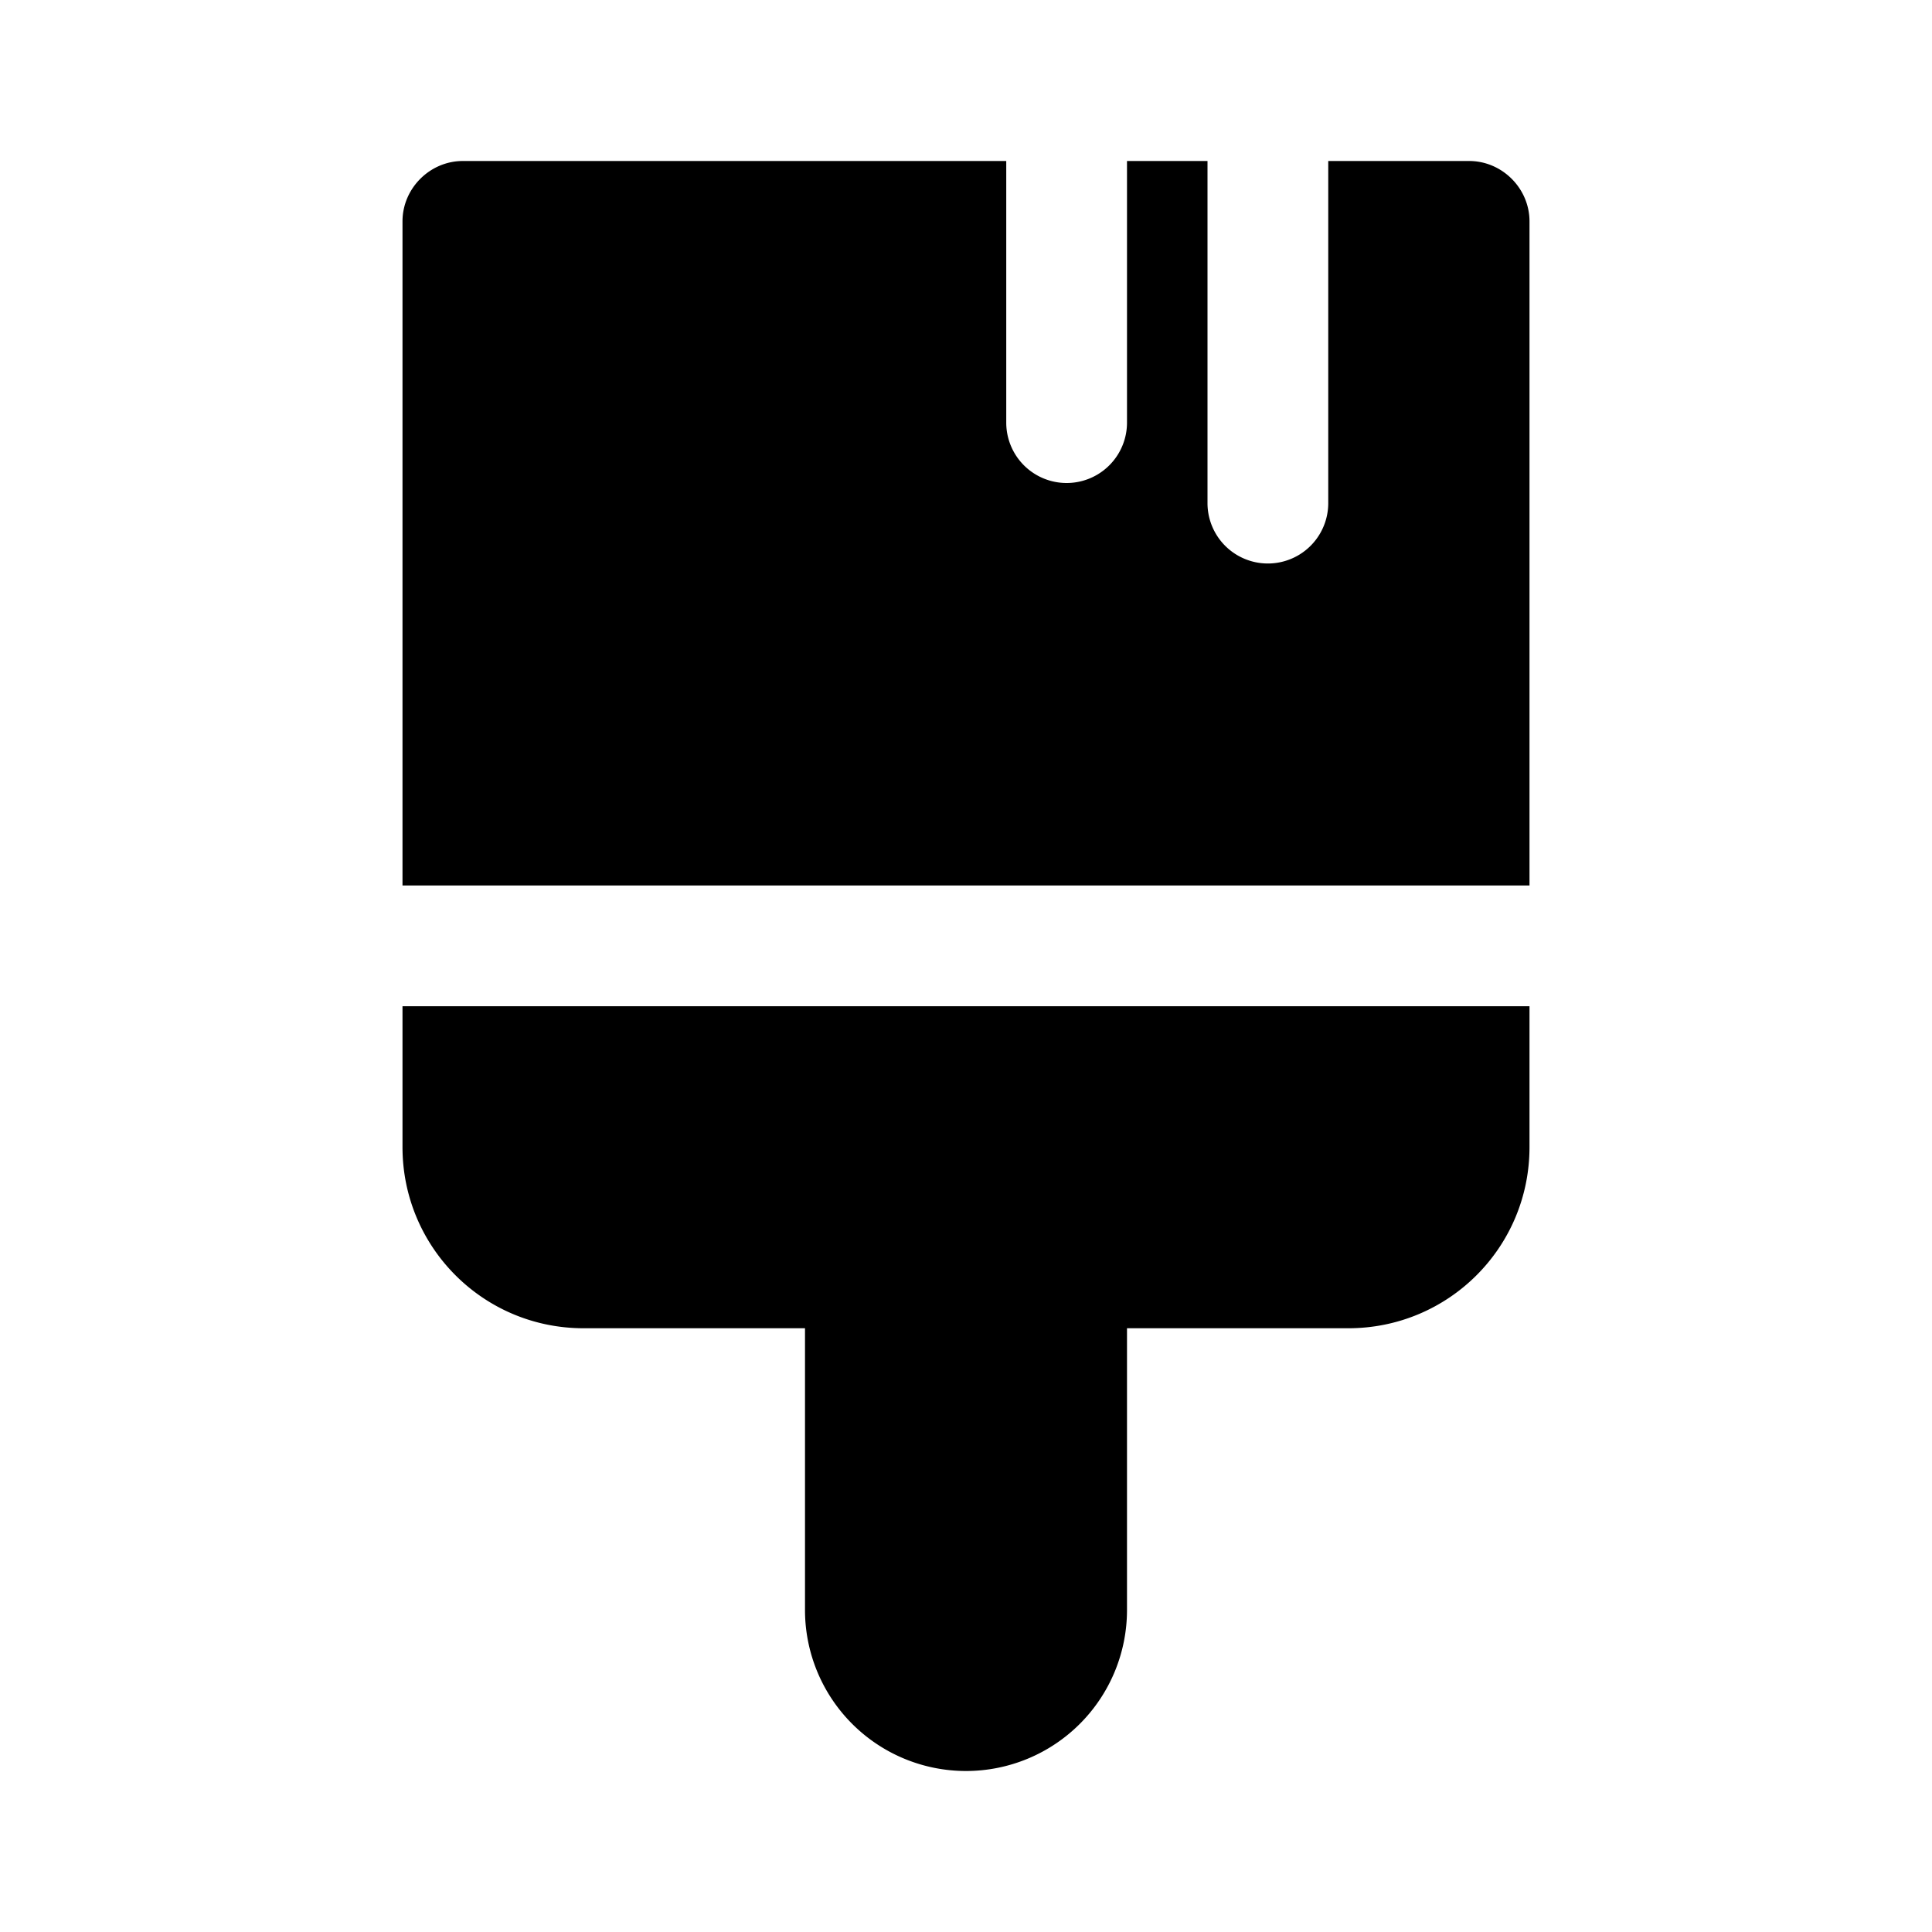 <svg width="24" height="24" viewBox="0 0 24 24" xmlns="http://www.w3.org/2000/svg"><path d="M12.5 2v3.25a.75.75 0 0 0 1.5 0V2h1v4.25a.75.75 0 0 0 1.5 0V2h1.75c.41 0 .75.34.75.75V11H5V2.75c0-.41.34-.75.75-.75h6.75ZM5 12.5v1.75c0 1.24 1 2.25 2.25 2.25H10V20a2 2 0 1 0 4 0v-3.5h2.75c1.24 0 2.25-1 2.25-2.25V12.5H5Z"/></svg>